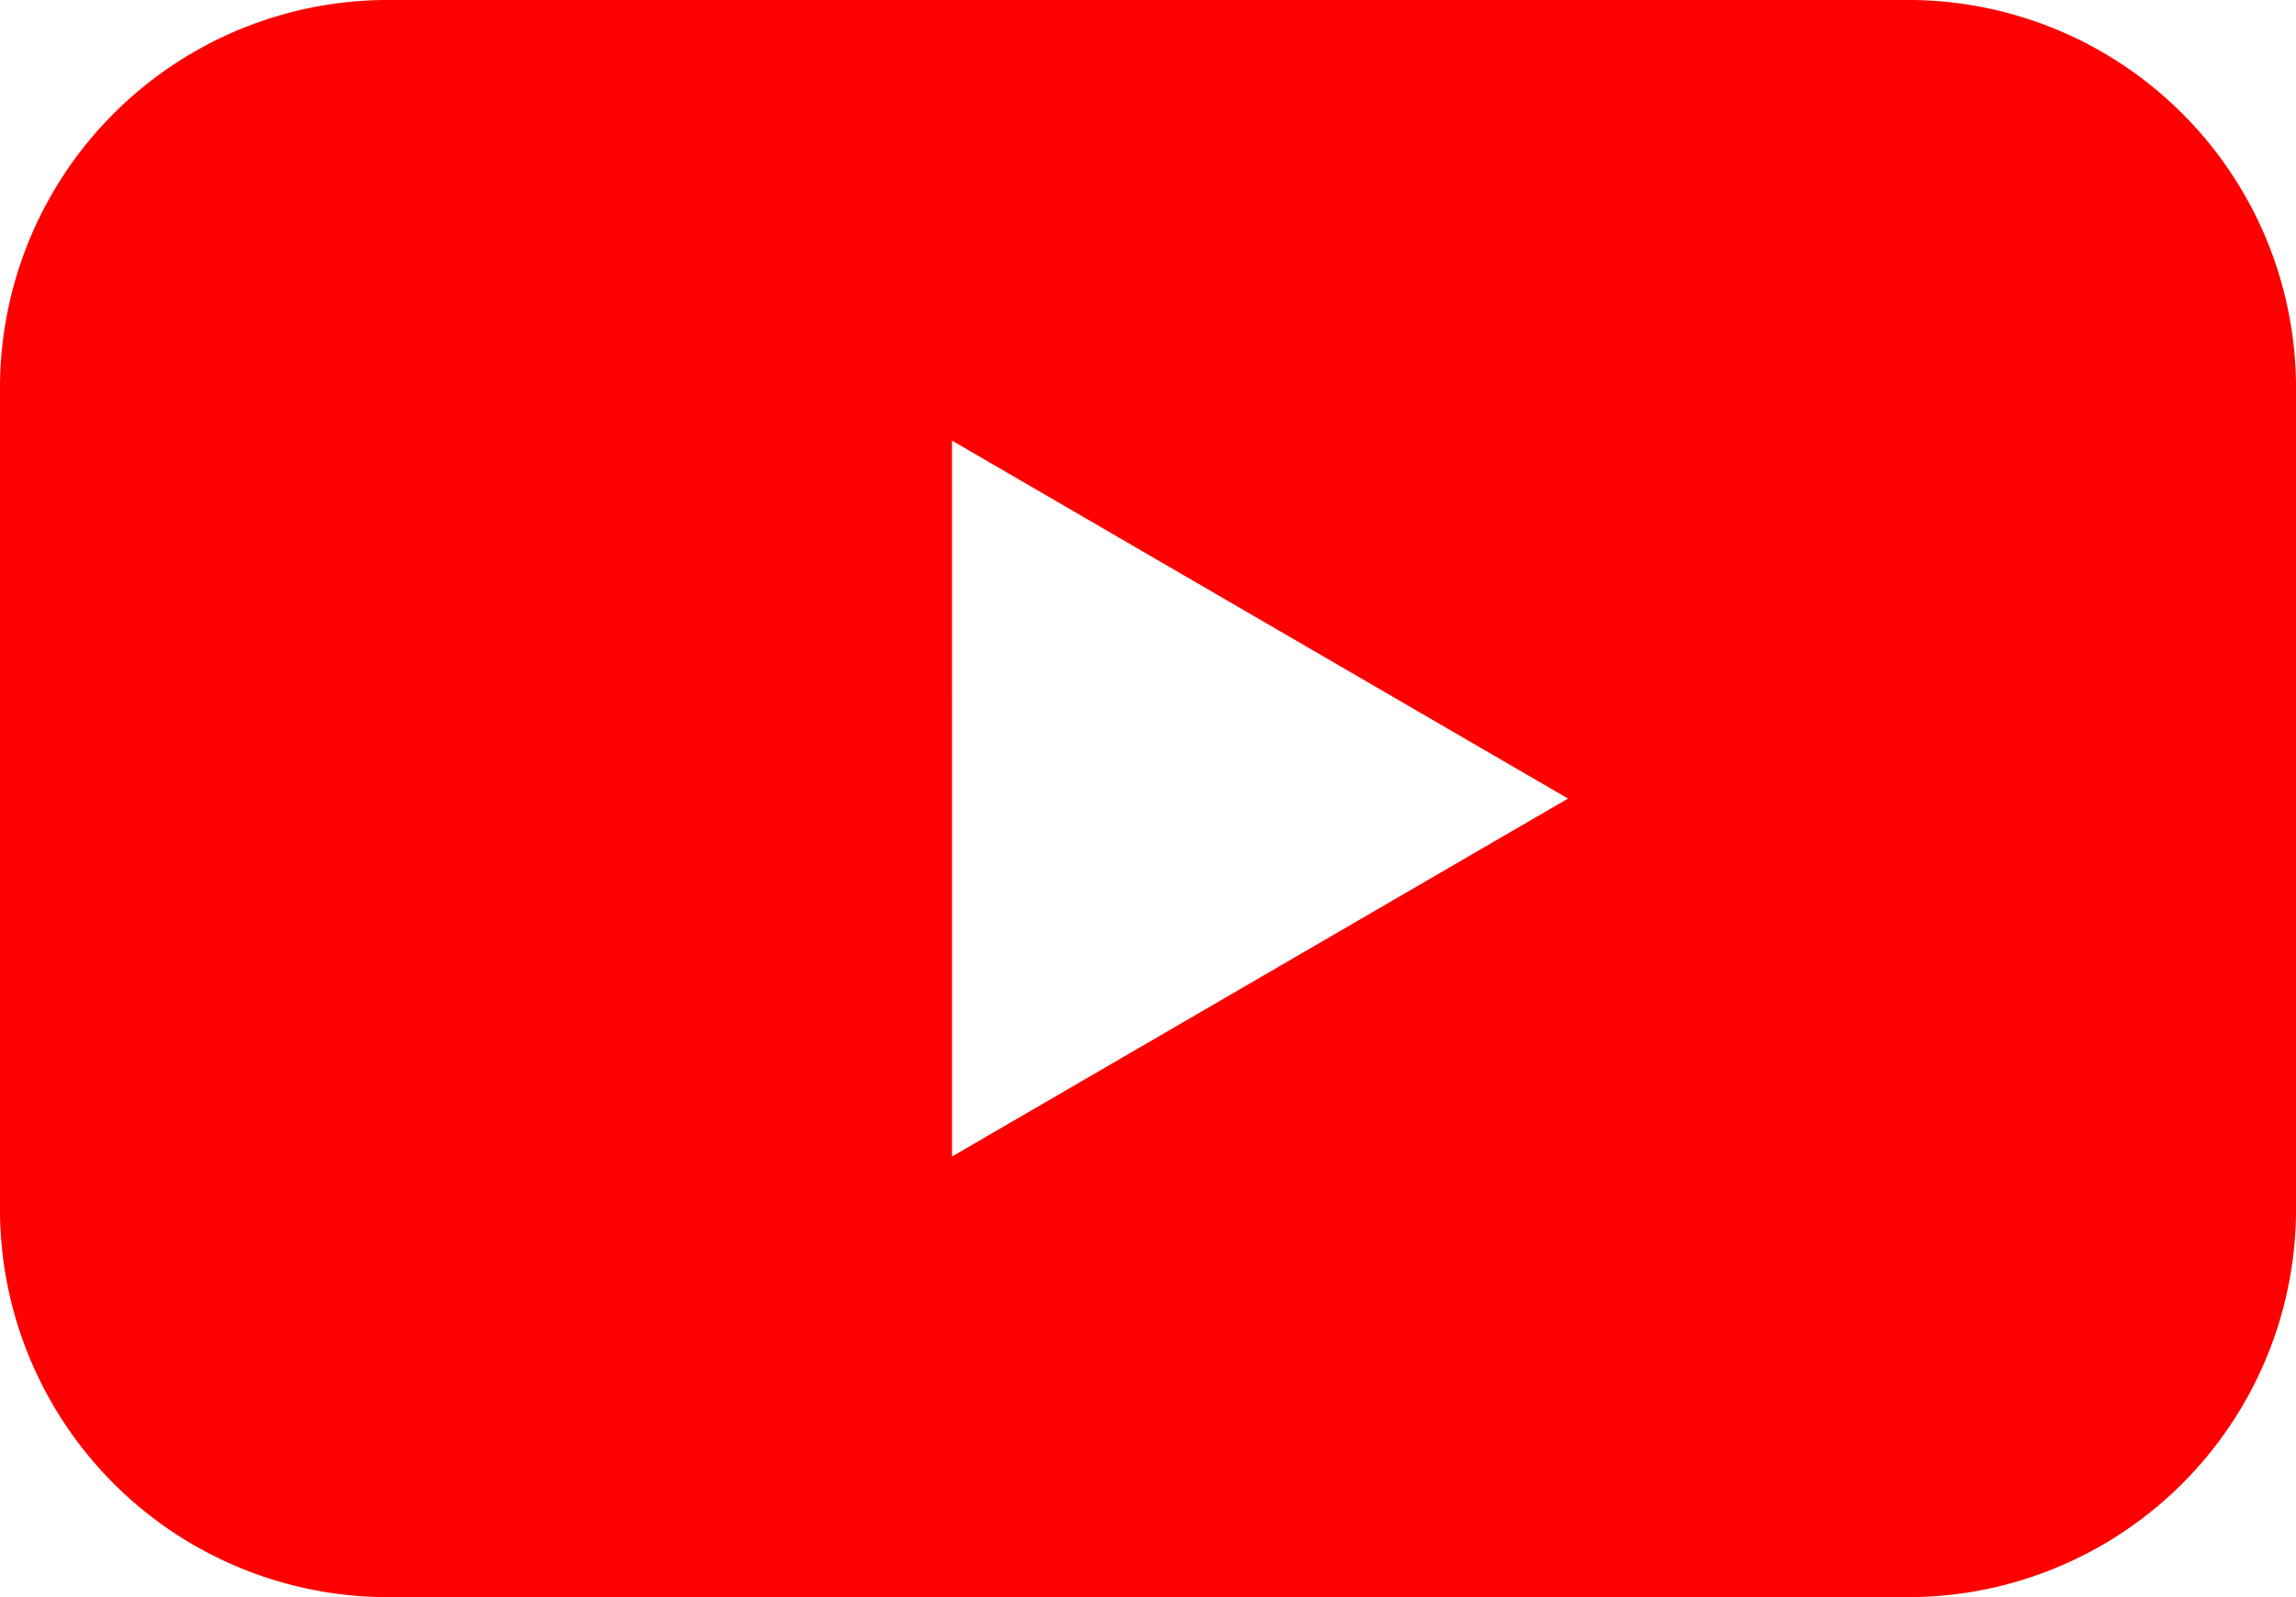 <svg xmlns="http://www.w3.org/2000/svg" width="46" height="32" viewBox="0 0 46 32">
  <path id="youTube" d="M1310.854,55A7.773,7.773,0,0,0,1303,62.724V79.277A7.773,7.773,0,0,0,1310.854,87h30.292A7.773,7.773,0,0,0,1349,79.277V62.724A7.773,7.773,0,0,0,1341.146,55Zm11.219,8.828L1334.415,71l-12.341,7.172Z" transform="translate(-1303 -55)" fill="red"/>
</svg>
